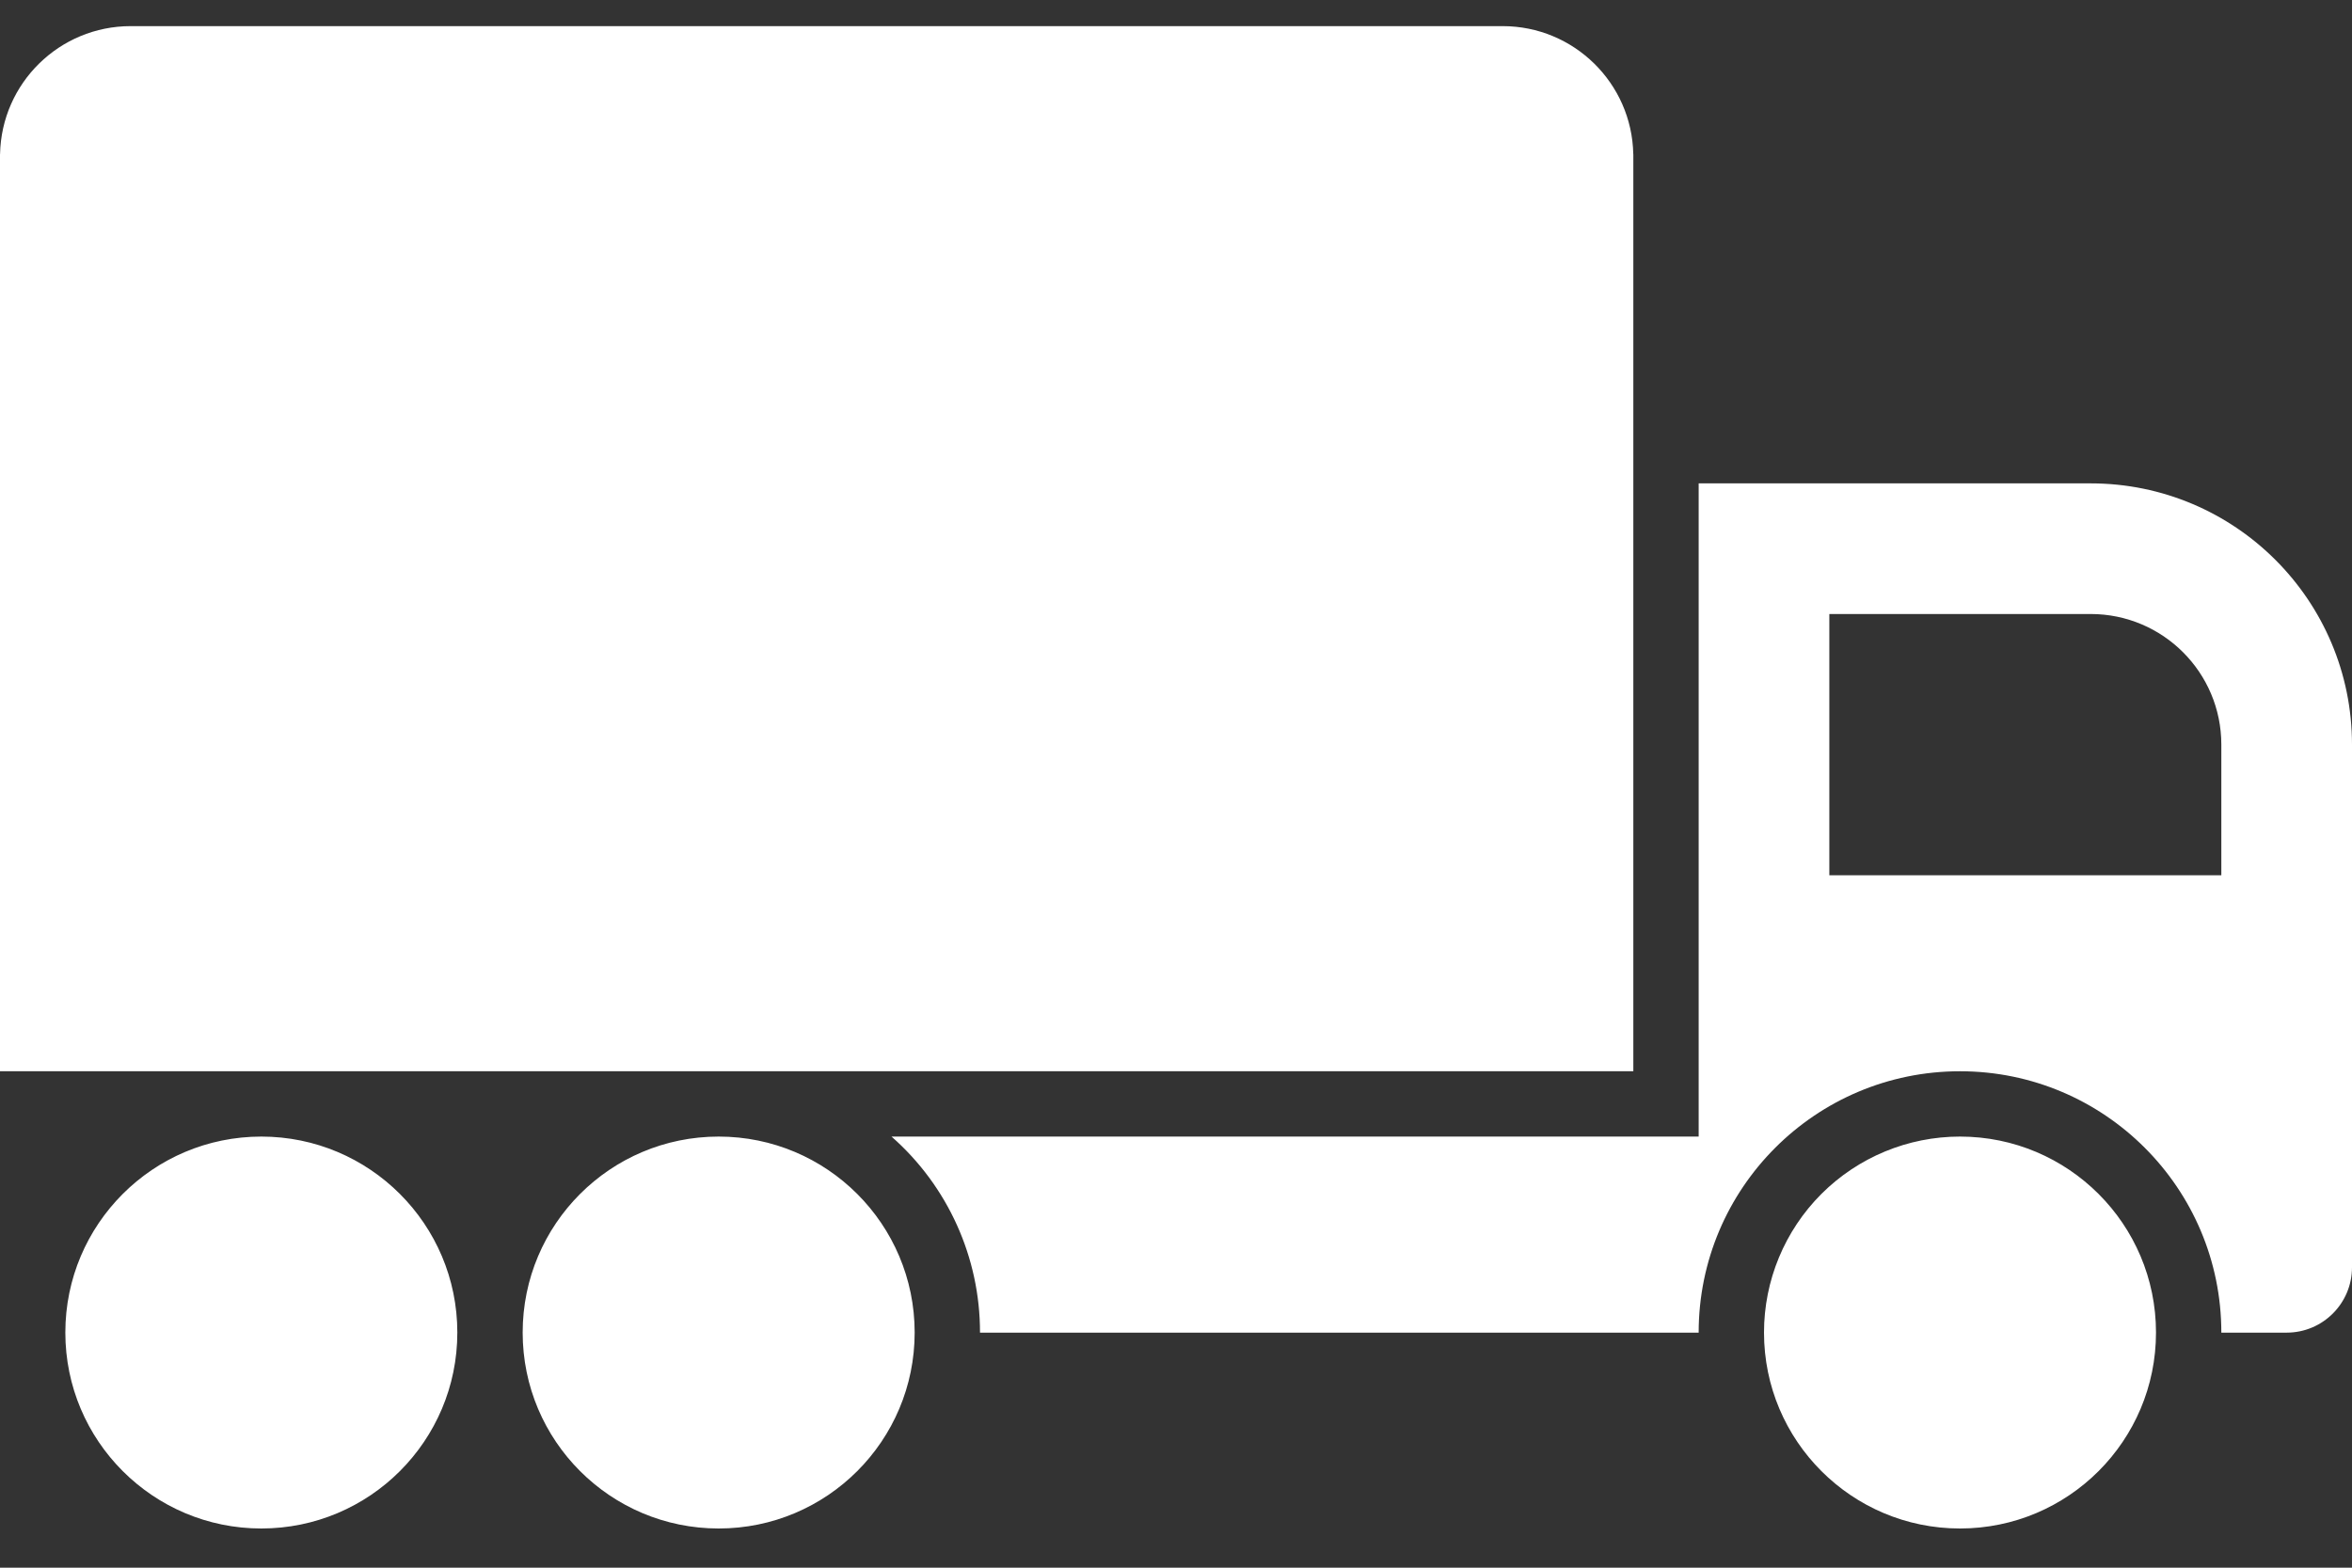 <?xml version="1.0" encoding="UTF-8"?>
<svg width="45px" height="30px" viewBox="0 0 45 30" version="1.1" xmlns="http://www.w3.org/2000/svg" xmlns:xlink="http://www.w3.org/1999/xlink">
    <rect x="0" y="0" width="45" height="30" fill="#333333" stroke="none"/>
    <title>5C73862C-FBFC-40E2-A91E-F32D10DD320E</title>
    <g id="Page-1" stroke="none" stroke-width="1" fill="none" fill-rule="evenodd">
        <g id="Desktop_new_A_B" transform="translate(-993, -4446)" fill="#FFFFFF">
            <g id="atuuri" transform="translate(0, 4268)">
                <g id="Group-12" transform="translate(258.5, 164)">
                    <g id="Group-19" transform="translate(663.5, 2)">
                        <g id="icons/communication/#-D/ic_Adult-Copy-3" transform="translate(71, 12.5)">
                            <path d="M33.75,25 C33.75,27.071 35.429,28.75 37.5,28.75 C39.571,28.75 41.25,27.071 41.25,25 C41.25,22.929 39.571,21.25 37.5,21.25 C36.505,21.25 35.552,21.645 34.848,22.348 C34.145,23.052 33.75,24.005 33.75,25 L33.75,25 Z M18.75,25 C18.75,25.001 18.75,25.001 18.75,25.002 L32.5,25.002 C32.5,25.001 32.5,25.001 32.5,25 C32.5,22.239 34.739,20 37.5,20 C40.261,20 42.5,22.239 42.5,25 L42.5,25.002 L43.75,25.002 C44.44,25.002 45,24.442 45,23.752 C45,23.751 45,23.751 45,23.75 L45,13.75 L45,13.75 C45,10.989 42.761,8.75 40,8.75 L32.5,8.75 L32.5,21.25 L17.057,21.25 C18.135,22.198 18.752,23.565 18.75,25 L18.75,25 Z M35,11.25 L40,11.25 C41.381,11.25 42.5,12.369 42.5,13.75 L42.5,13.75 L42.5,16.25 L35,16.25 L35,11.25 Z M0.001,2.45 C0.028,1.089 1.139,0 2.5,0 L28.75,0 C30.111,0 31.222,1.089 31.249,2.45 L31.25,2.45 L31.25,20 L0,20 L0,2.45 L0.001,2.45 Z M10,25 C10,27.071 11.679,28.75 13.75,28.75 C15.821,28.75 17.5,27.071 17.5,25 C17.5,22.929 15.821,21.25 13.75,21.25 C11.679,21.25 10,22.929 10,25 L10,25 Z M1.25,25 C1.25,27.071 2.929,28.75 5,28.75 C7.071,28.75 8.75,27.071 8.75,25 C8.75,22.929 7.071,21.25 5,21.25 C2.929,21.25 1.25,22.929 1.25,25 Z" id="icons/communication/I-R/ic_Logistics"></path>
                        </g>
                    </g>
                </g>
            </g>
        </g>
    </g>
</svg>
